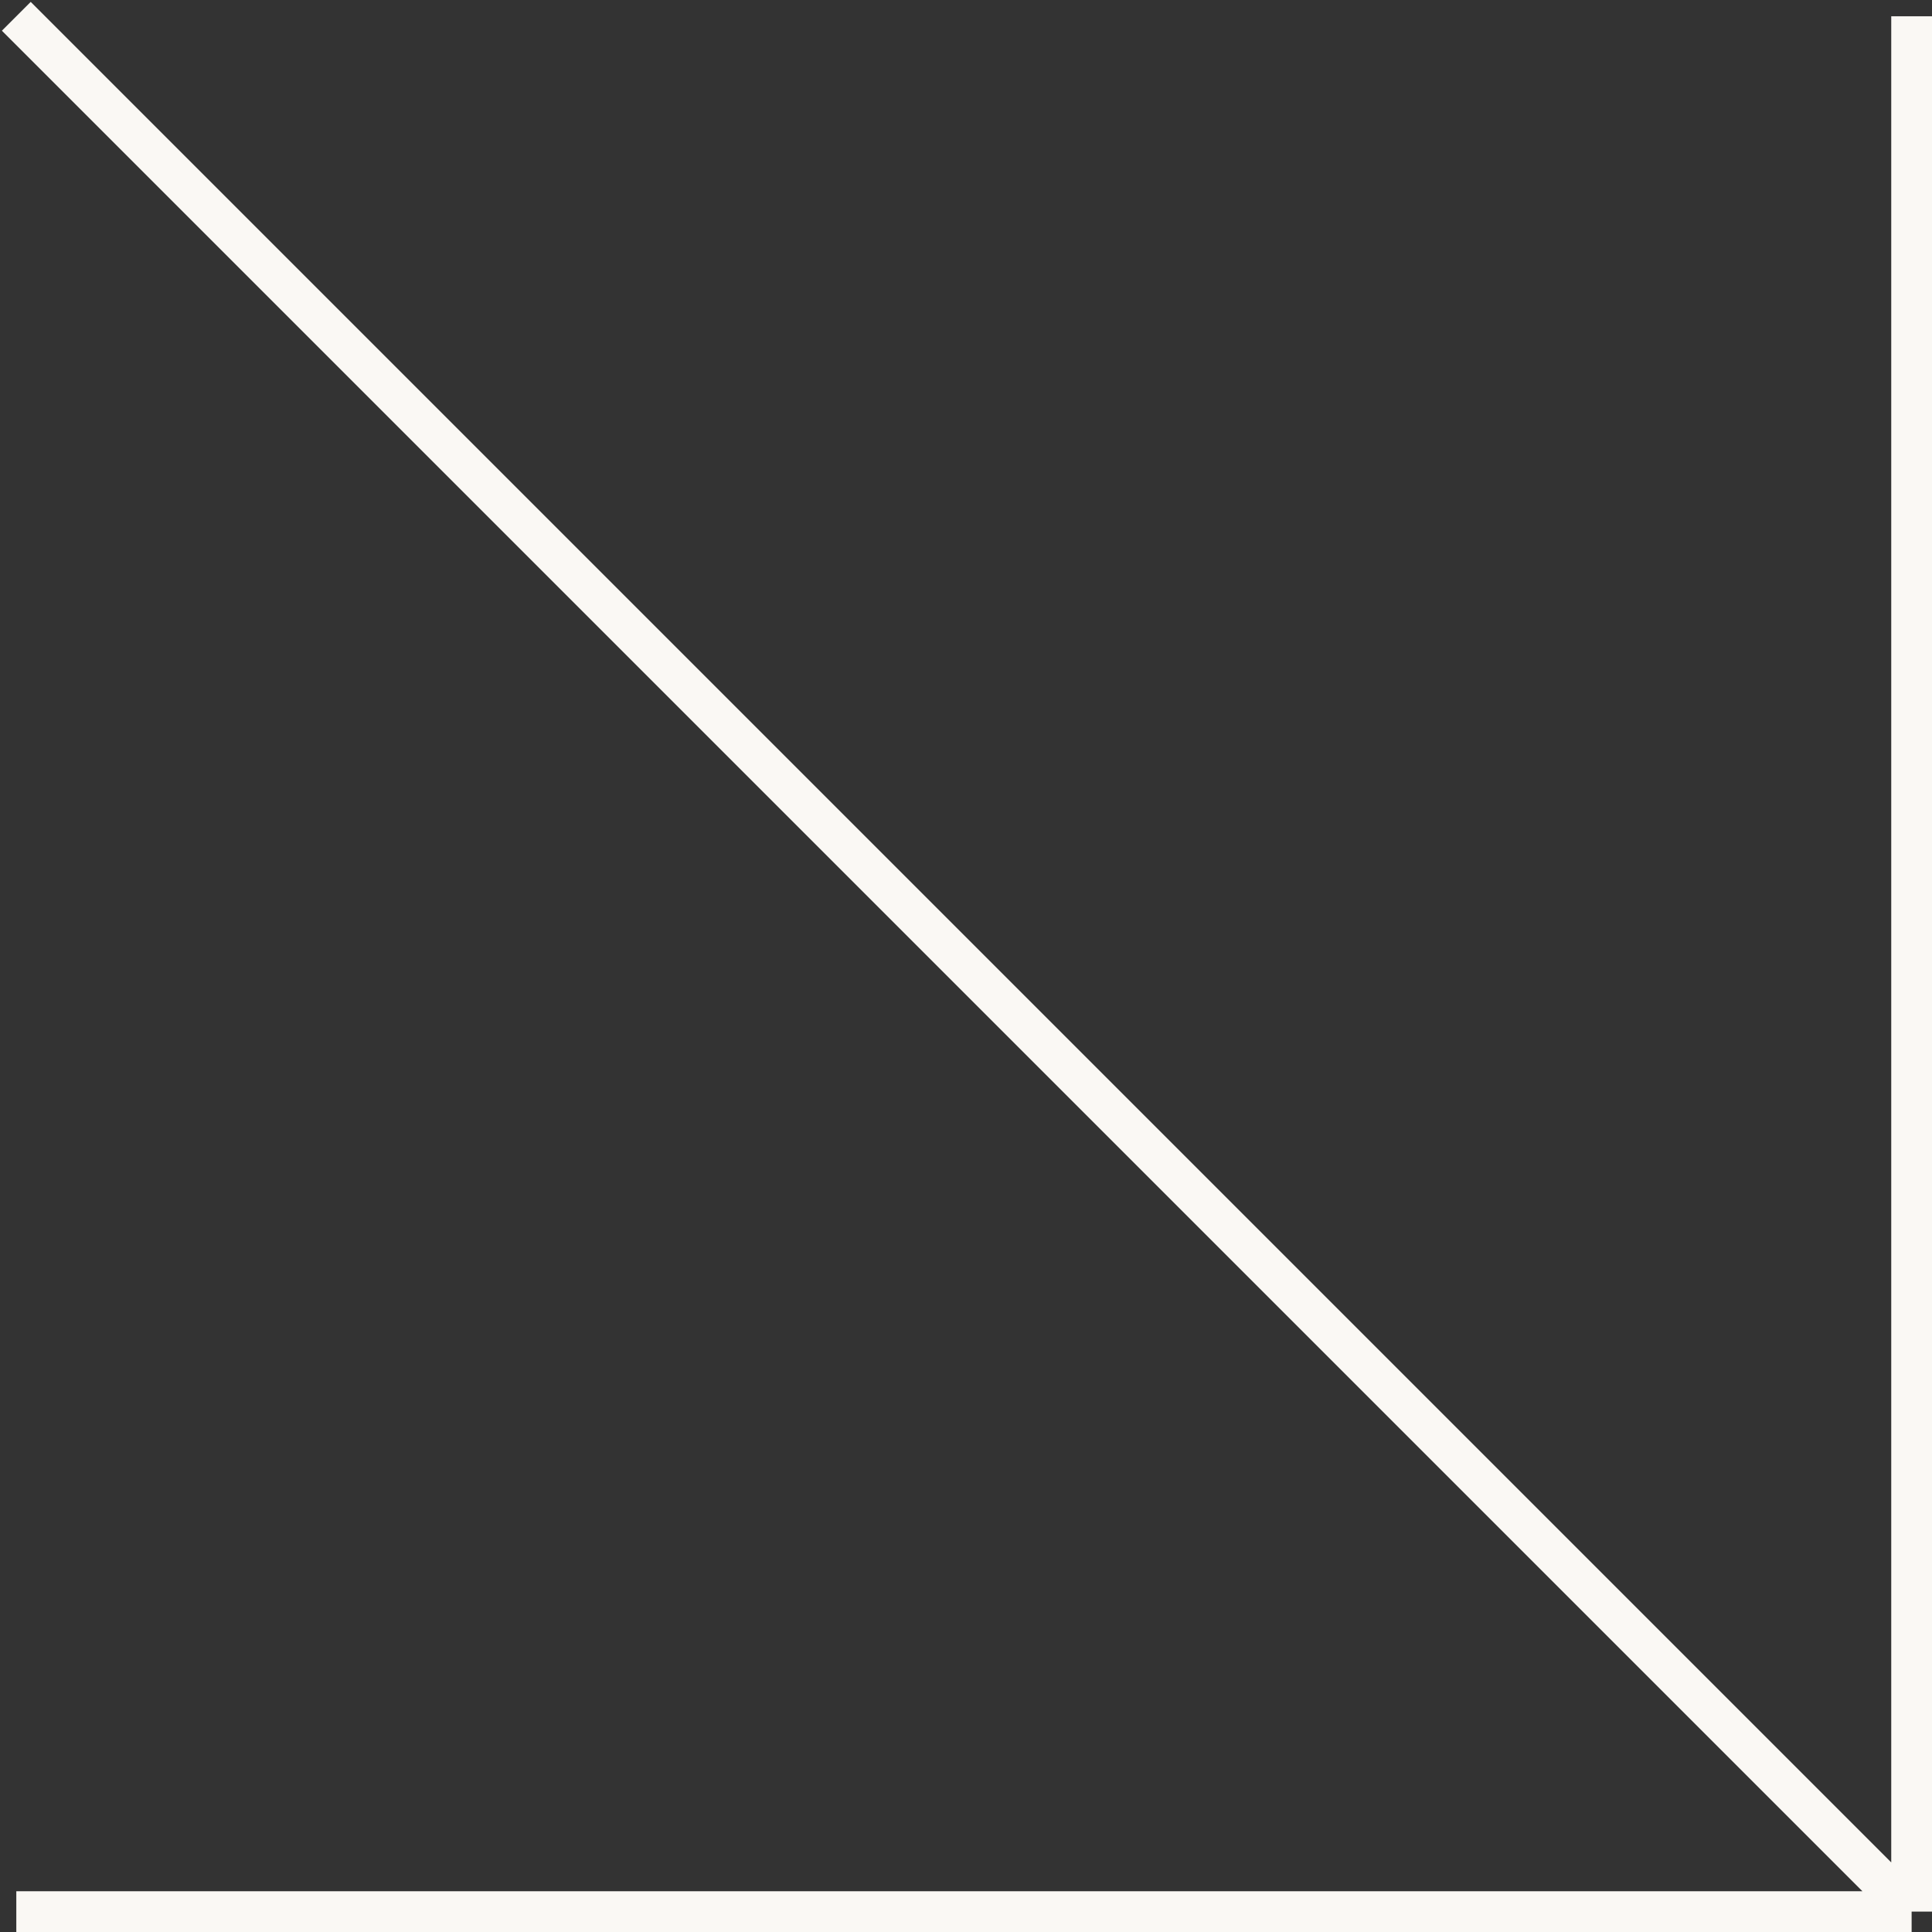 <?xml version="1.0" encoding="UTF-8"?> <svg xmlns="http://www.w3.org/2000/svg" width="237" height="237" viewBox="0 0 237 237" fill="none"><rect x="0" y="0" width="237" height="237" fill="#333333" stroke="none"/> <path d="M2 2L234.5 234.5M234.5 234.5V2M234.5 234.5H2" stroke="#FAF8F4" stroke-width="5"></path> </svg> 